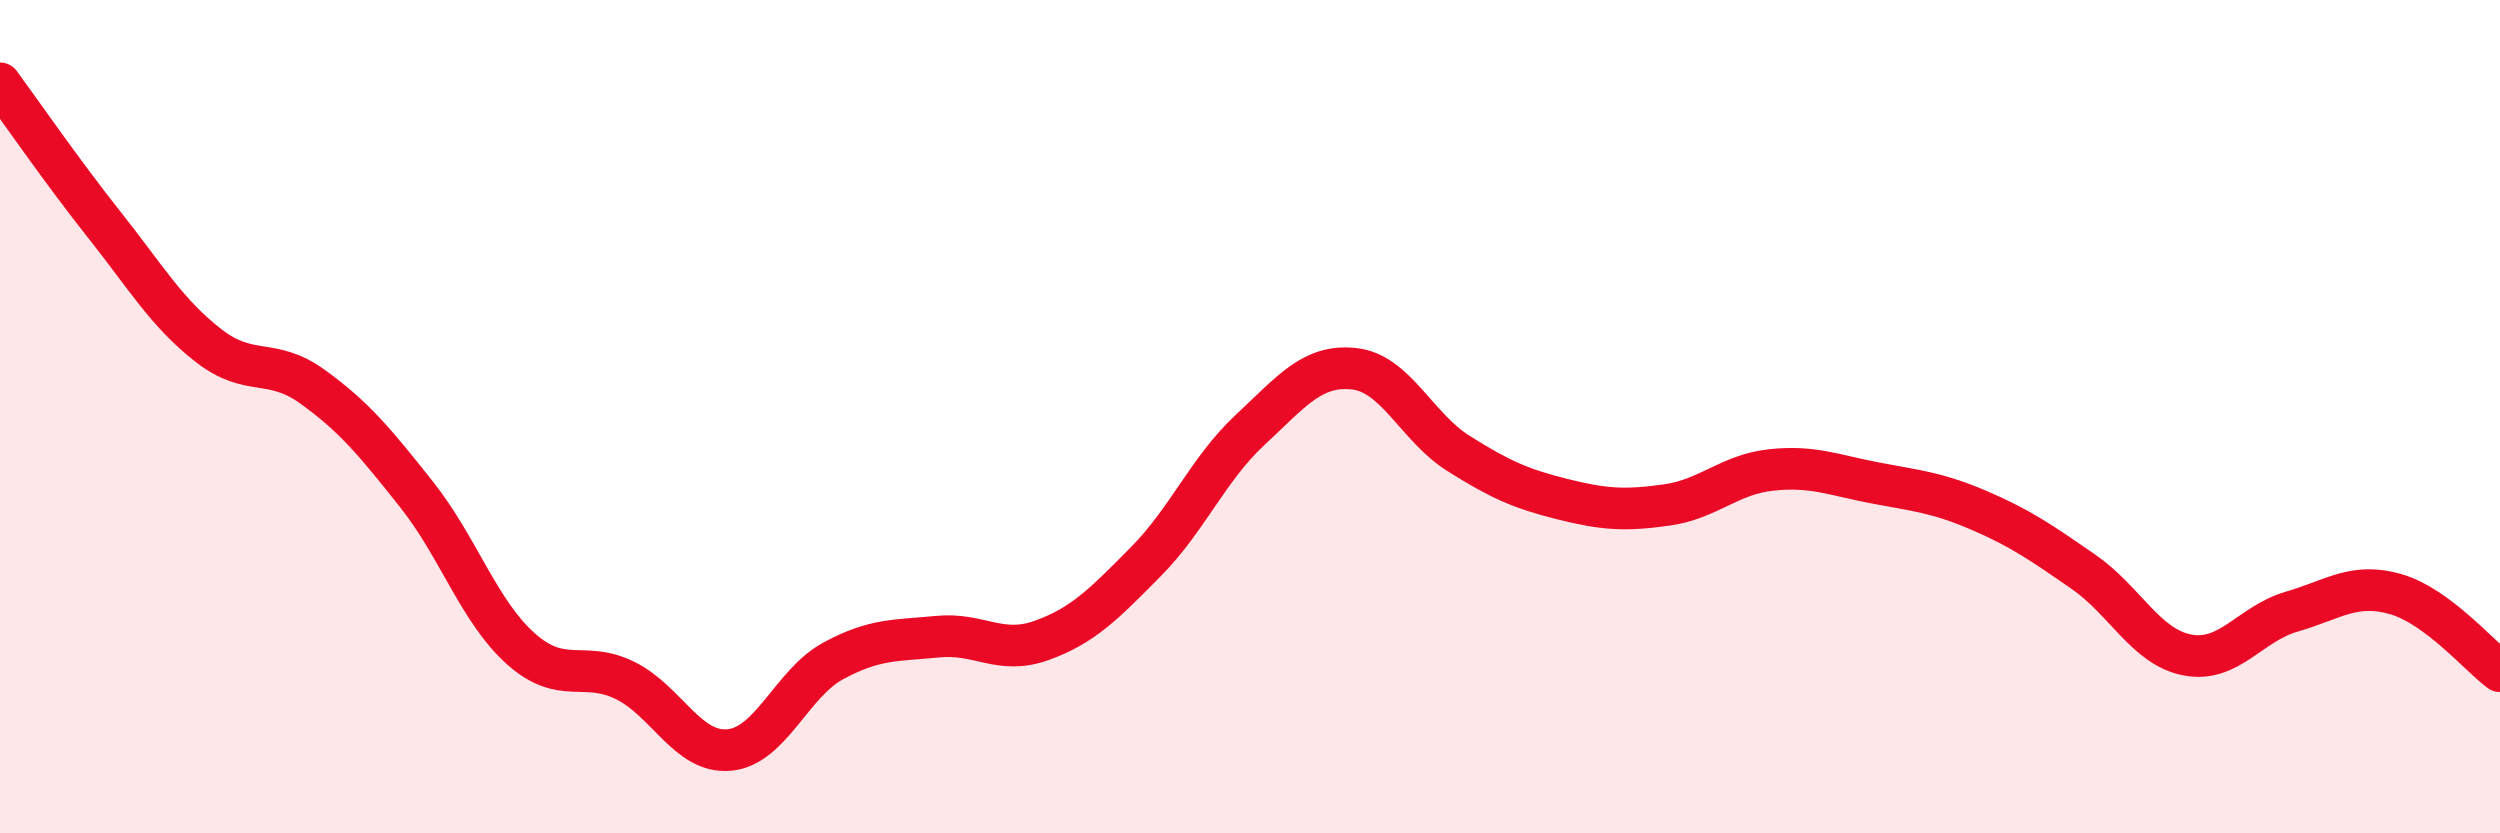 
    <svg width="60" height="20" viewBox="0 0 60 20" xmlns="http://www.w3.org/2000/svg">
      <path
        d="M 0,2 C 0.5,2.68 1.5,4.13 2.5,5.39 C 3.5,6.65 4,7.51 5,8.29 C 6,9.07 6.5,8.56 7.5,9.28 C 8.5,10 9,10.61 10,11.87 C 11,13.13 11.5,14.68 12.5,15.57 C 13.5,16.46 14,15.84 15,16.33 C 16,16.82 16.5,18.09 17.5,18 C 18.5,17.91 19,16.4 20,15.86 C 21,15.32 21.5,15.38 22.5,15.28 C 23.5,15.18 24,15.73 25,15.37 C 26,15.01 26.5,14.49 27.5,13.48 C 28.5,12.47 29,11.25 30,10.32 C 31,9.39 31.5,8.74 32.5,8.85 C 33.5,8.96 34,10.25 35,10.88 C 36,11.51 36.5,11.73 37.5,11.98 C 38.5,12.23 39,12.26 40,12.12 C 41,11.98 41.5,11.39 42.5,11.28 C 43.5,11.17 44,11.4 45,11.59 C 46,11.78 46.5,11.82 47.5,12.25 C 48.5,12.68 49,13.03 50,13.72 C 51,14.41 51.5,15.53 52.5,15.72 C 53.5,15.91 54,14.97 55,14.68 C 56,14.39 56.5,13.97 57.5,14.26 C 58.5,14.55 59.5,15.74 60,16.11L60 20L0 20Z"
        fill="#EB0A25"
        opacity="0.1"
        stroke-linecap="round"
        stroke-linejoin="round"
      />
      <path
        d="M 0,2 C 0.5,2.68 1.5,4.13 2.5,5.39 C 3.5,6.65 4,7.51 5,8.29 C 6,9.07 6.5,8.56 7.5,9.28 C 8.5,10 9,10.61 10,11.87 C 11,13.13 11.5,14.68 12.5,15.57 C 13.5,16.46 14,15.84 15,16.33 C 16,16.82 16.5,18.09 17.5,18 C 18.5,17.91 19,16.4 20,15.86 C 21,15.32 21.5,15.38 22.5,15.28 C 23.5,15.18 24,15.73 25,15.37 C 26,15.01 26.5,14.49 27.5,13.48 C 28.5,12.47 29,11.25 30,10.32 C 31,9.39 31.5,8.74 32.5,8.85 C 33.5,8.96 34,10.25 35,10.88 C 36,11.51 36.5,11.73 37.5,11.98 C 38.5,12.23 39,12.26 40,12.12 C 41,11.98 41.5,11.39 42.5,11.28 C 43.5,11.17 44,11.4 45,11.59 C 46,11.78 46.5,11.82 47.5,12.25 C 48.5,12.68 49,13.03 50,13.72 C 51,14.41 51.5,15.53 52.5,15.72 C 53.5,15.91 54,14.97 55,14.68 C 56,14.39 56.5,13.97 57.5,14.26 C 58.5,14.55 59.5,15.74 60,16.11"
        stroke="#EB0A25"
        stroke-width="1"
        fill="none"
        stroke-linecap="round"
        stroke-linejoin="round"
      />
    </svg>
  